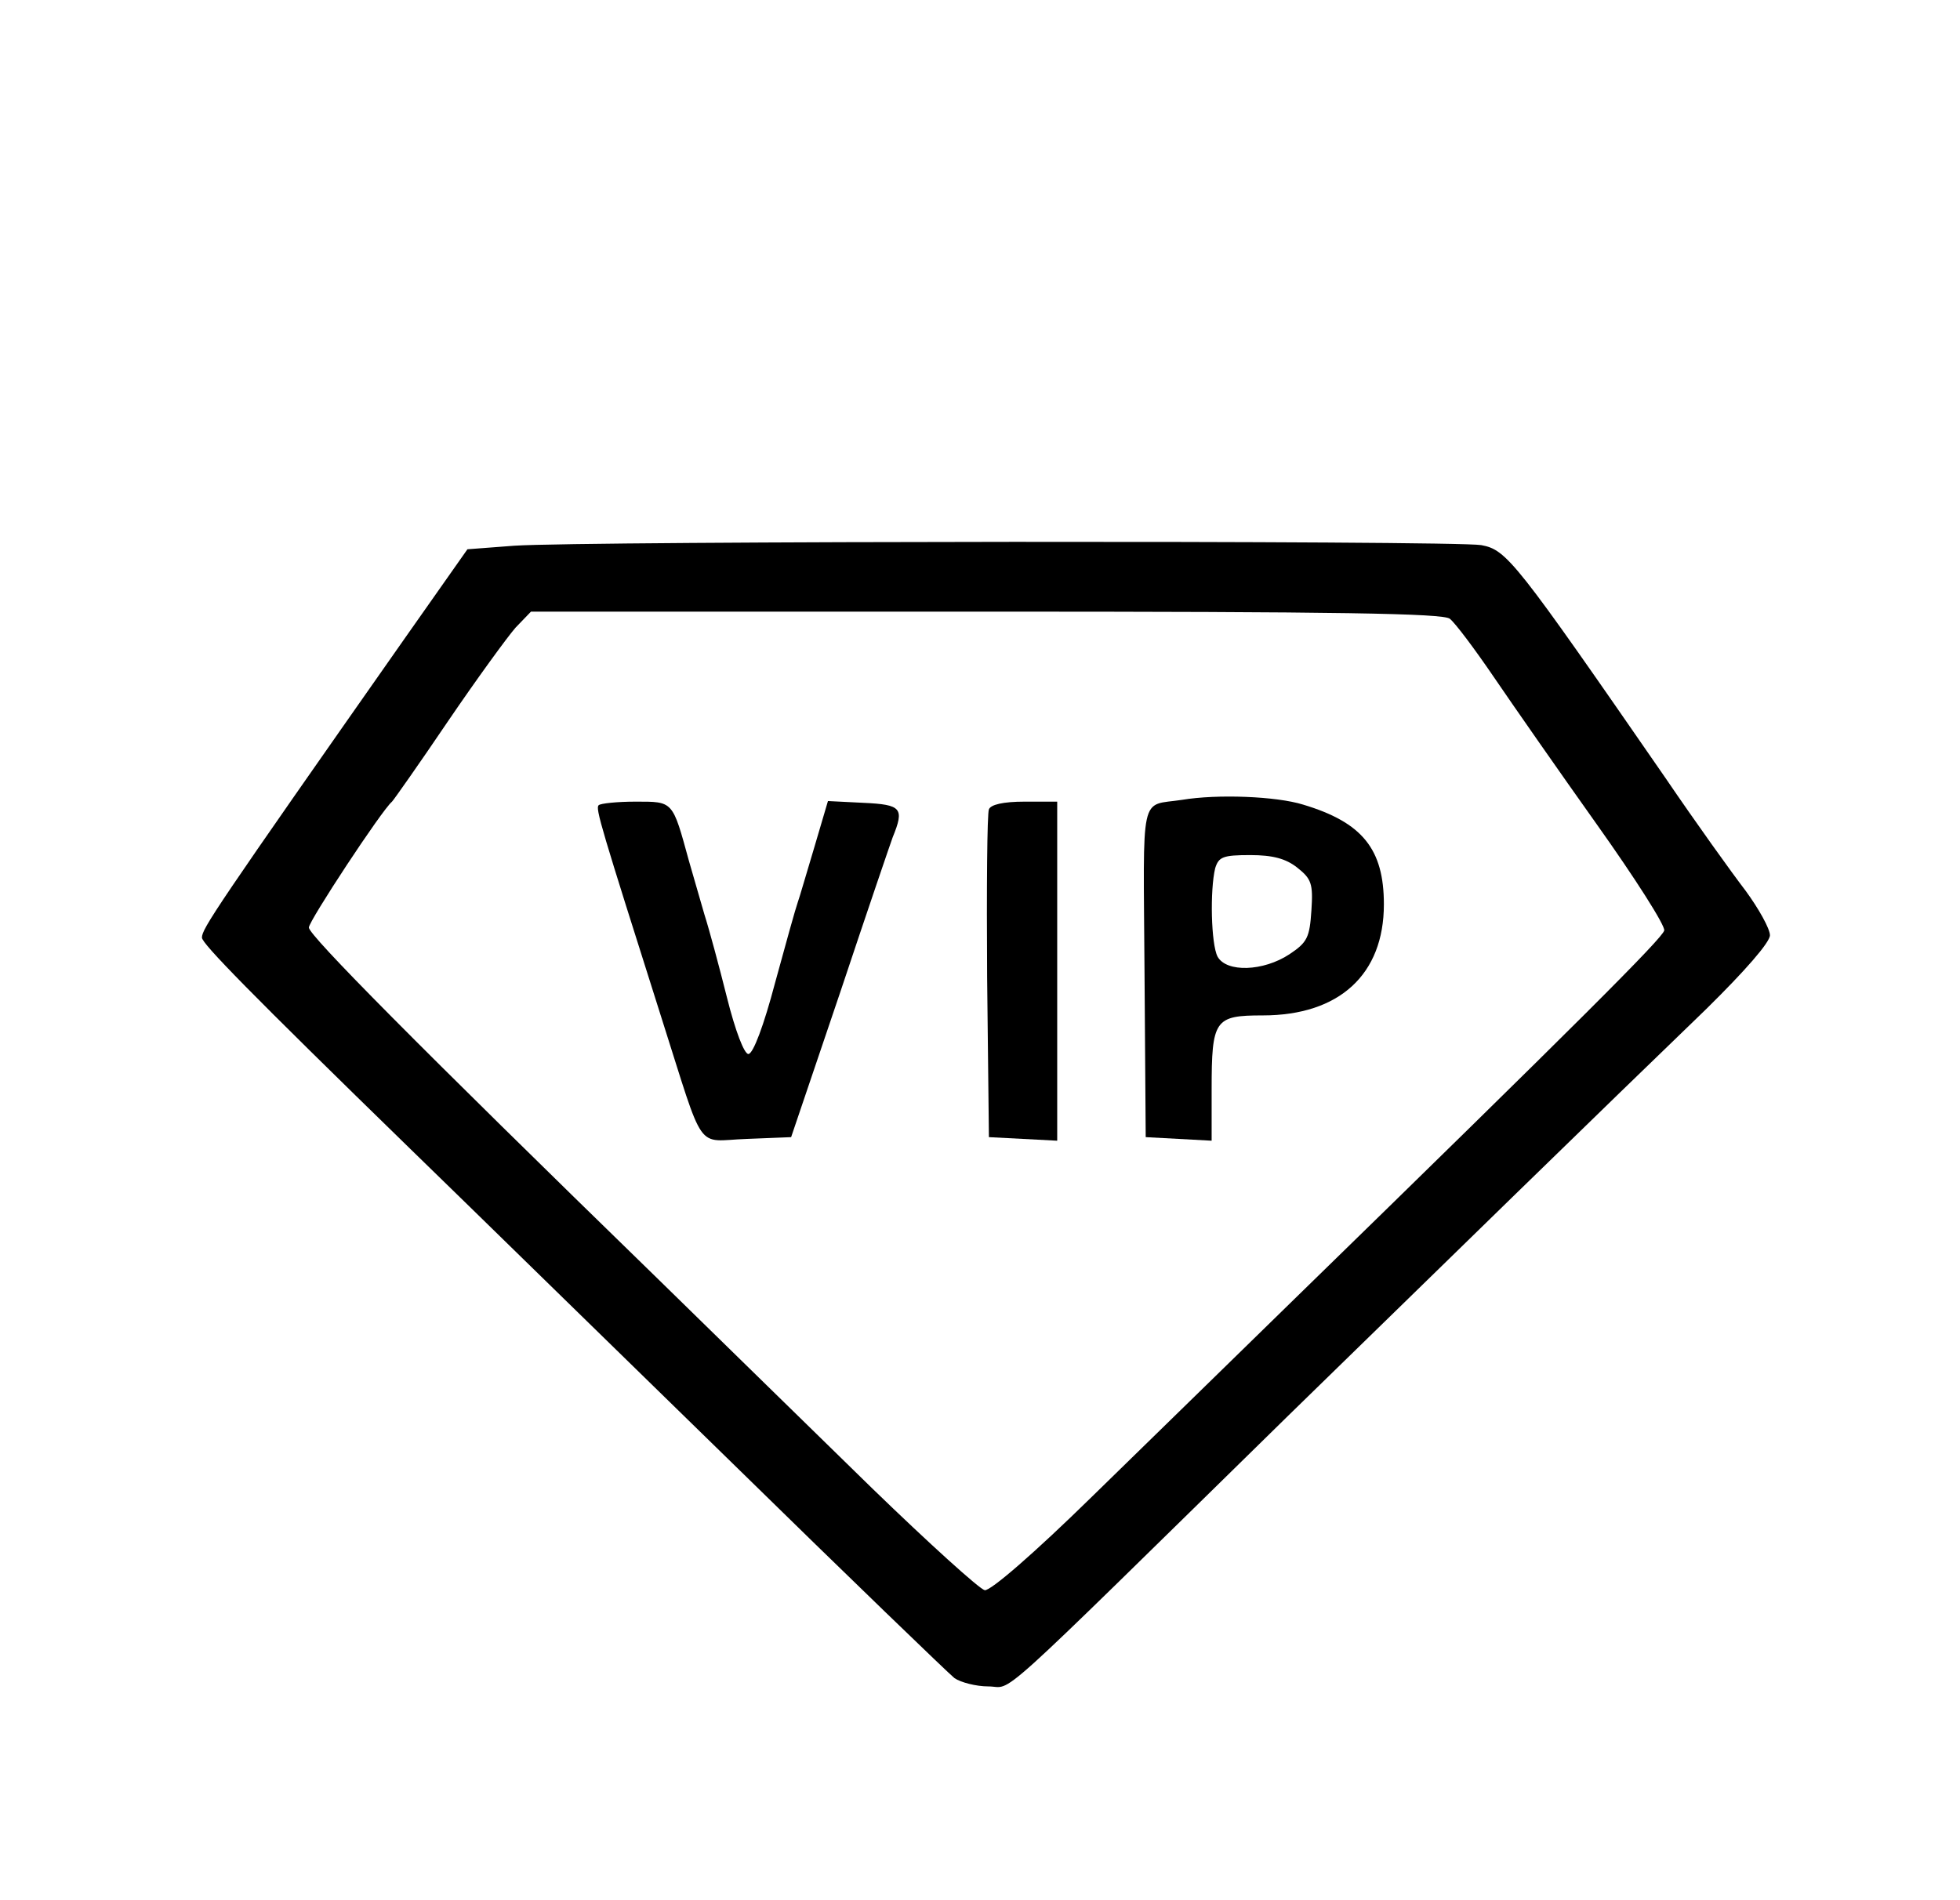 <?xml version="1.0" encoding="UTF-8" standalone="no"?> <svg xmlns="http://www.w3.org/2000/svg" width="330pt" height="320pt" viewBox="0 0 330 320" preserveAspectRatio="xMidYMid meet">  <g transform="translate(0,320) scale(0.1,-0.1)" fill="#000000" stroke="none"> <path d="M866 2281 l-79 -6 -102 -145 c-324 -462 -345 -494 -345 -509 0 -10 80 -92 351 -356 102 -99 345 -337 542 -529 196 -192 365 -355 374 -362 10 -7 36 -14 57 -14 44 0 -7 -46 505 456 248 242 537 524 704 685 65 64 107 112 107 124 0 11 -19 45 -41 75 -23 30 -84 115 -135 190 -253 366 -267 384 -310 392 -46 8 -1512 7 -1628 -1z m1575 -123 c9 -7 42 -51 74 -98 32 -47 110 -159 174 -249 64 -90 115 -170 113 -178 -3 -13 -144 -154 -622 -620 -96 -94 -249 -243 -340 -332 -100 -98 -172 -160 -182 -159 -9 2 -94 79 -190 172 -95 93 -256 250 -358 350 -410 399 -590 581 -590 594 0 11 123 198 140 212 3 3 46 64 94 135 49 72 100 142 114 158 l26 27 766 0 c598 0 770 -3 781 -12z"></path> <path d="M1990 1853 c-72 -11 -65 19 -63 -290 l2 -278 56 -3 55 -3 0 86 c0 118 5 125 86 125 129 0 204 69 204 187 0 93 -36 138 -136 168 -45 14 -144 18 -204 8z m194 -114 c24 -19 27 -27 24 -72 -3 -46 -7 -54 -37 -74 -44 -29 -106 -31 -121 -4 -11 21 -13 112 -4 149 6 19 13 22 59 22 38 0 60 -6 79 -21z"></path> <path d="M1008 1844 c-6 -5 4 -37 106 -359 74 -232 56 -206 143 -203 l75 3 83 245 c45 135 85 252 88 260 20 49 15 55 -49 58 l-60 3 -23 -78 c-13 -43 -25 -85 -28 -93 -3 -8 -20 -69 -38 -135 -19 -72 -37 -120 -45 -120 -7 0 -22 39 -36 95 -13 52 -30 115 -38 140 -7 25 -19 65 -26 90 -28 102 -26 100 -90 100 -31 0 -59 -3 -62 -6z"></path> <path d="M1665 1837 c-3 -7 -4 -134 -3 -282 l3 -270 58 -3 57 -3 0 286 0 285 -55 0 c-36 0 -57 -5 -60 -13z"></path> </g> </svg> 